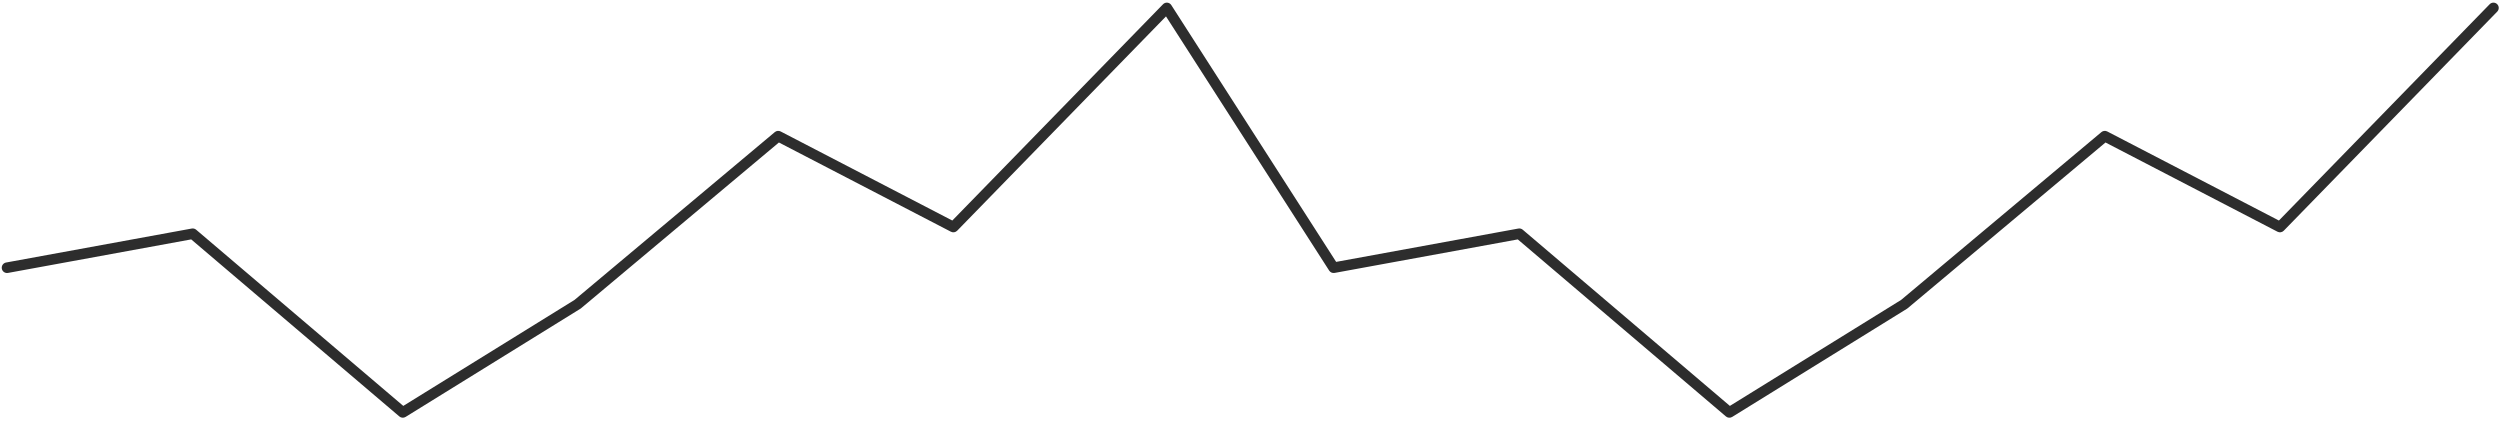 <svg width="315" height="53" viewBox="0 0 315 53" fill="none" xmlns="http://www.w3.org/2000/svg">
<path d="M1.006 34.389L24.091 30.164L50.321 52.475C50.541 52.661 50.856 52.685 51.103 52.533L73.132 38.899L73.21 38.843L98.143 17.953L119.817 29.197C120.077 29.333 120.395 29.283 120.601 29.072L146.915 2.065L167.475 34.093C167.621 34.32 167.89 34.437 168.155 34.389L191.242 30.164L217.471 52.475C217.691 52.661 218.007 52.685 218.254 52.533L240.282 38.899L240.359 38.843L265.294 17.953L286.967 29.197C287.227 29.333 287.546 29.283 287.751 29.072L314.651 1.464C314.909 1.2 314.903 0.779 314.639 0.521C314.375 0.264 313.953 0.271 313.697 0.533L287.142 27.787L265.514 16.564C265.274 16.44 264.984 16.472 264.778 16.645L239.541 37.789L217.965 51.144L191.865 28.944C191.713 28.815 191.51 28.76 191.313 28.796L168.355 32.997L147.583 0.639C147.474 0.468 147.291 0.356 147.09 0.336C146.889 0.315 146.686 0.388 146.545 0.533L119.991 27.787L98.362 16.564C98.123 16.44 97.834 16.472 97.627 16.645L72.39 37.789L50.814 51.144L24.714 28.944C24.562 28.815 24.359 28.76 24.162 28.796L0.766 33.077C0.403 33.144 0.163 33.491 0.23 33.853C0.295 34.216 0.643 34.455 1.006 34.389Z" fill="#2D2D2D"/>
</svg>
